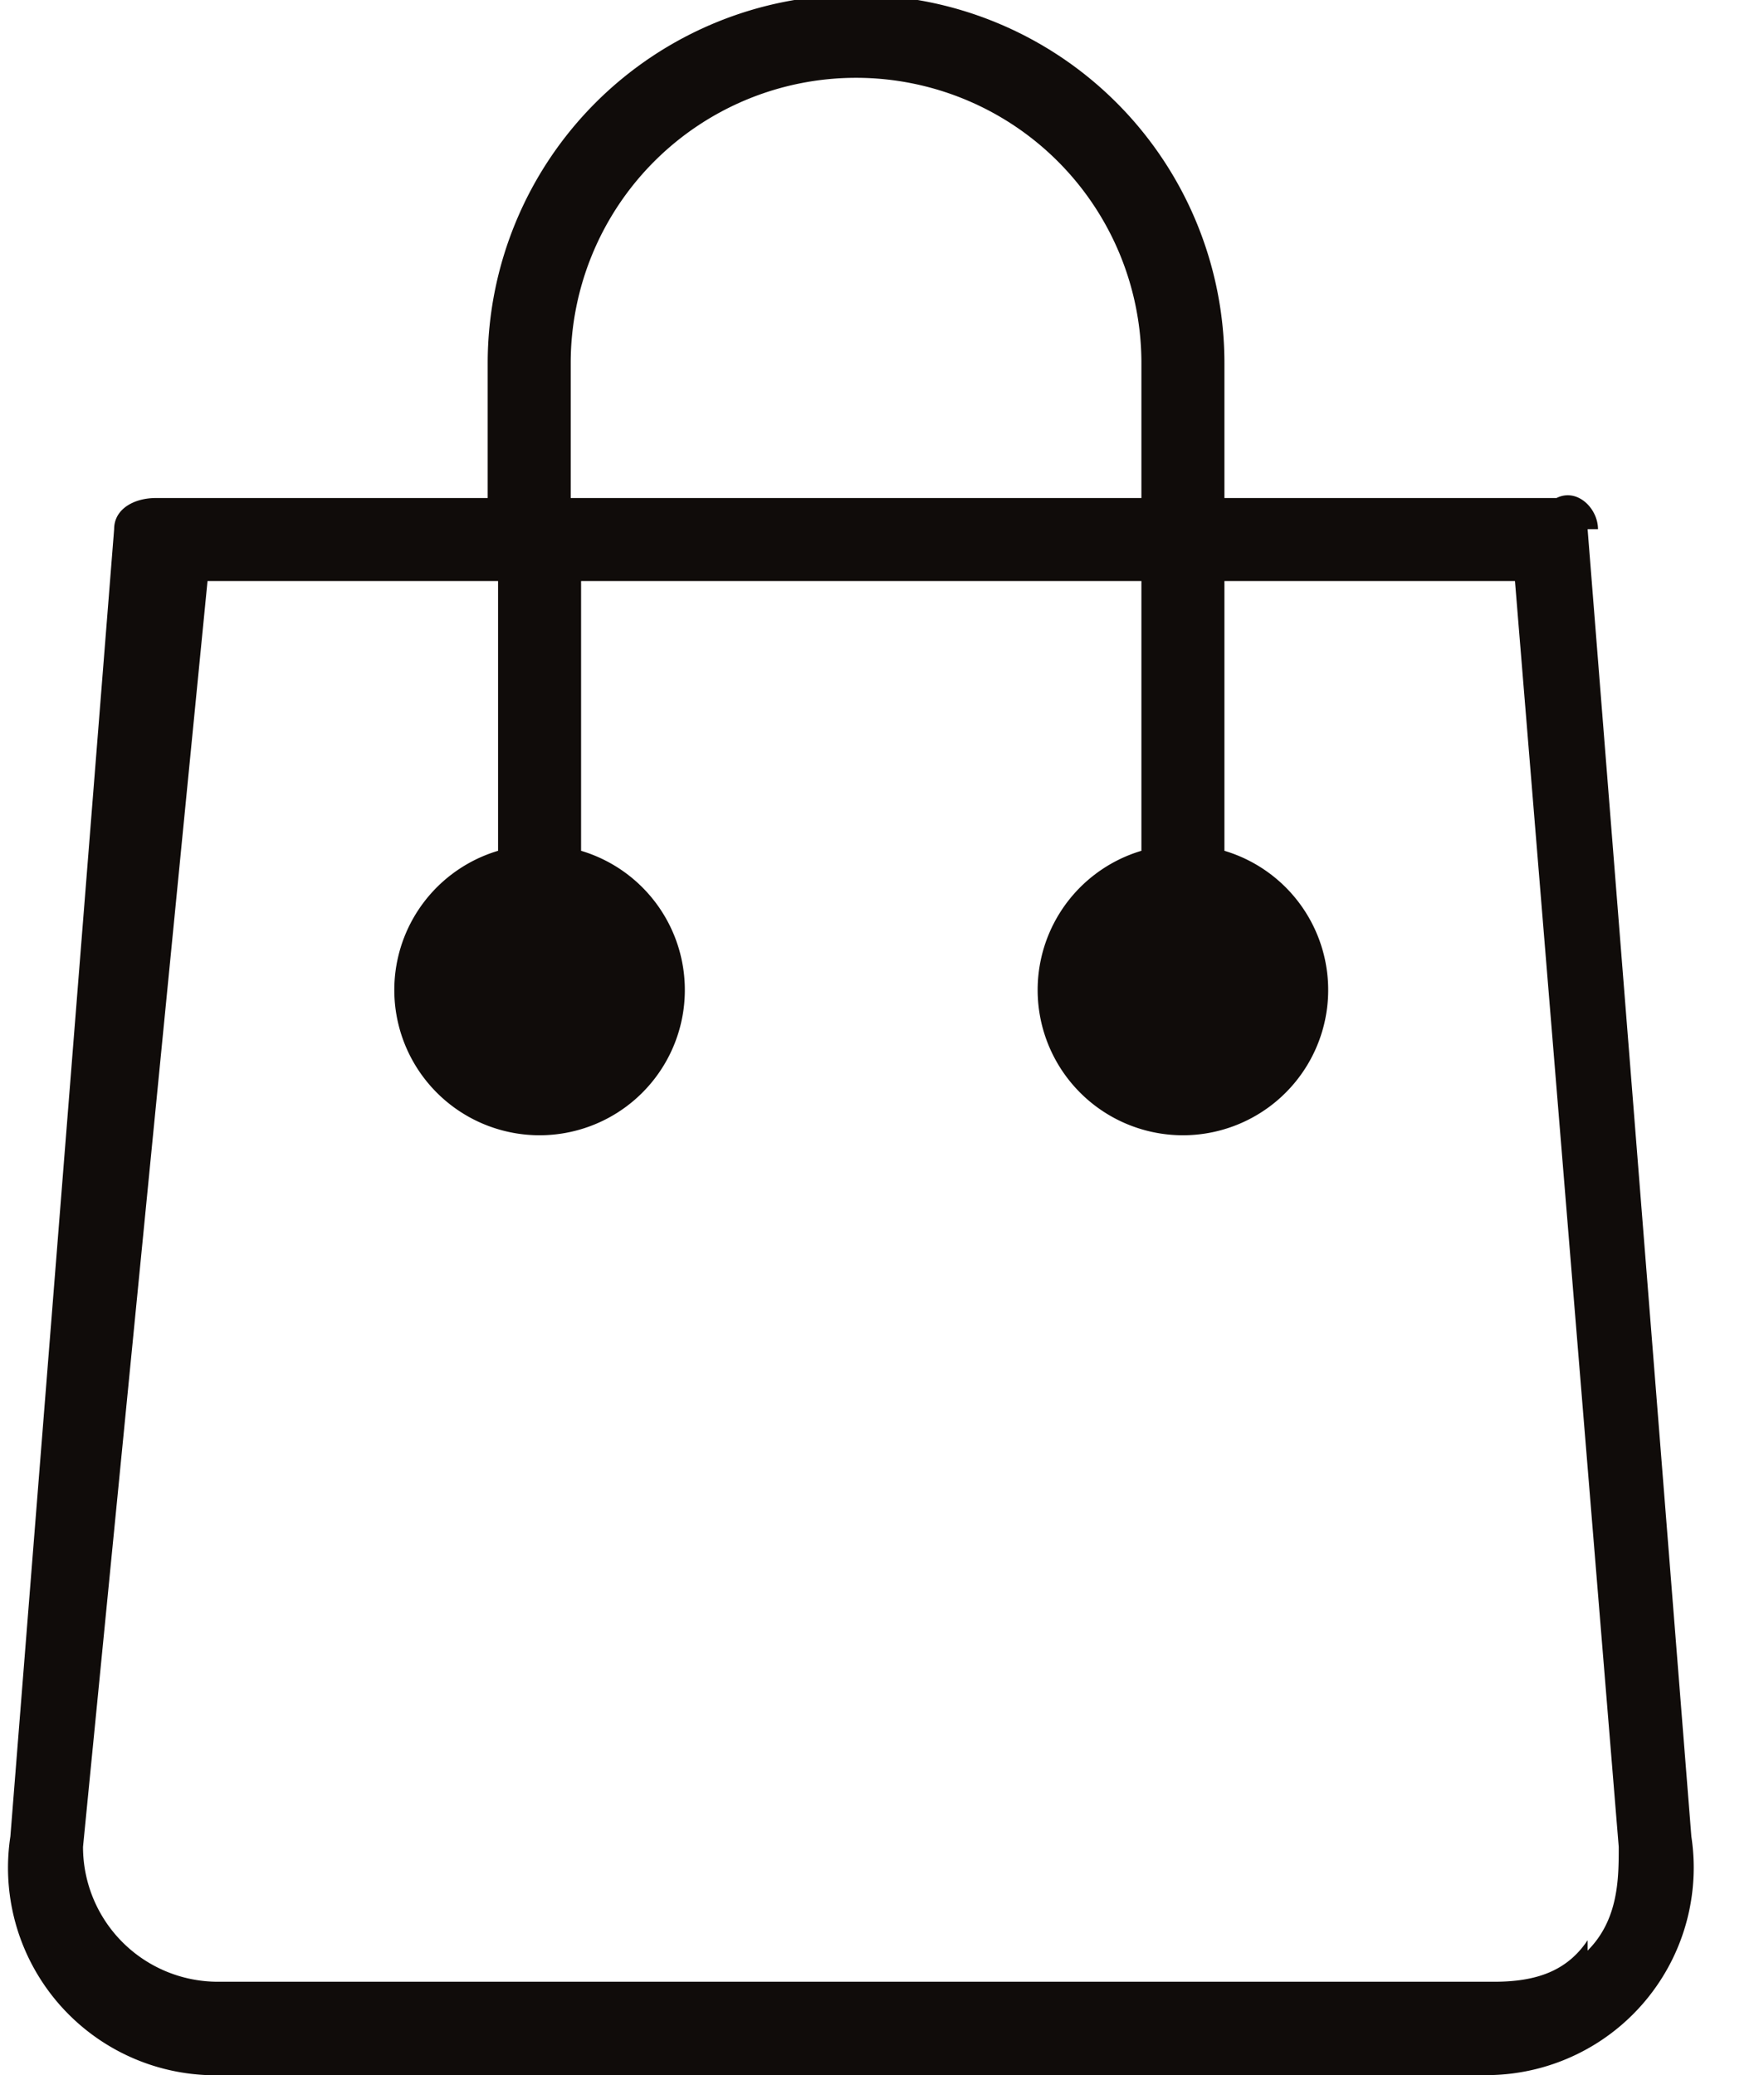 <svg width="17" height="20" viewBox="0 0 17 20" xmlns="http://www.w3.org/2000/svg">
  <path d="M15.4 5.1c0-.2-.2-.4-.4-.3h-3.2V3.5a3.5 3.5 0 00-7.1 0v1.3H1.5c-.2 0-.4.1-.4.3l-1 12.6A2 2 0 002 20h12.3a2 2 0 002-2.3l-1-12.6zM5.5 3.5a2.7 2.7 0 015.5 0v1.3H5.5V3.5zm9.8 15.2c-.2.3-.5.4-.9.4H2.1a1.3 1.3 0 01-1.3-1.3L2 5.6h2.8v2.6a1.4 1.4 0 10.8 0V5.6H11v2.6a1.4 1.4 0 10.8 0V5.6h2.8l1 12.2c0 .3 0 .7-.3 1zM5.1 9zm6.2 0h.1z" fill="#100C0A" fill-rule="nonzero"/>
</svg>

